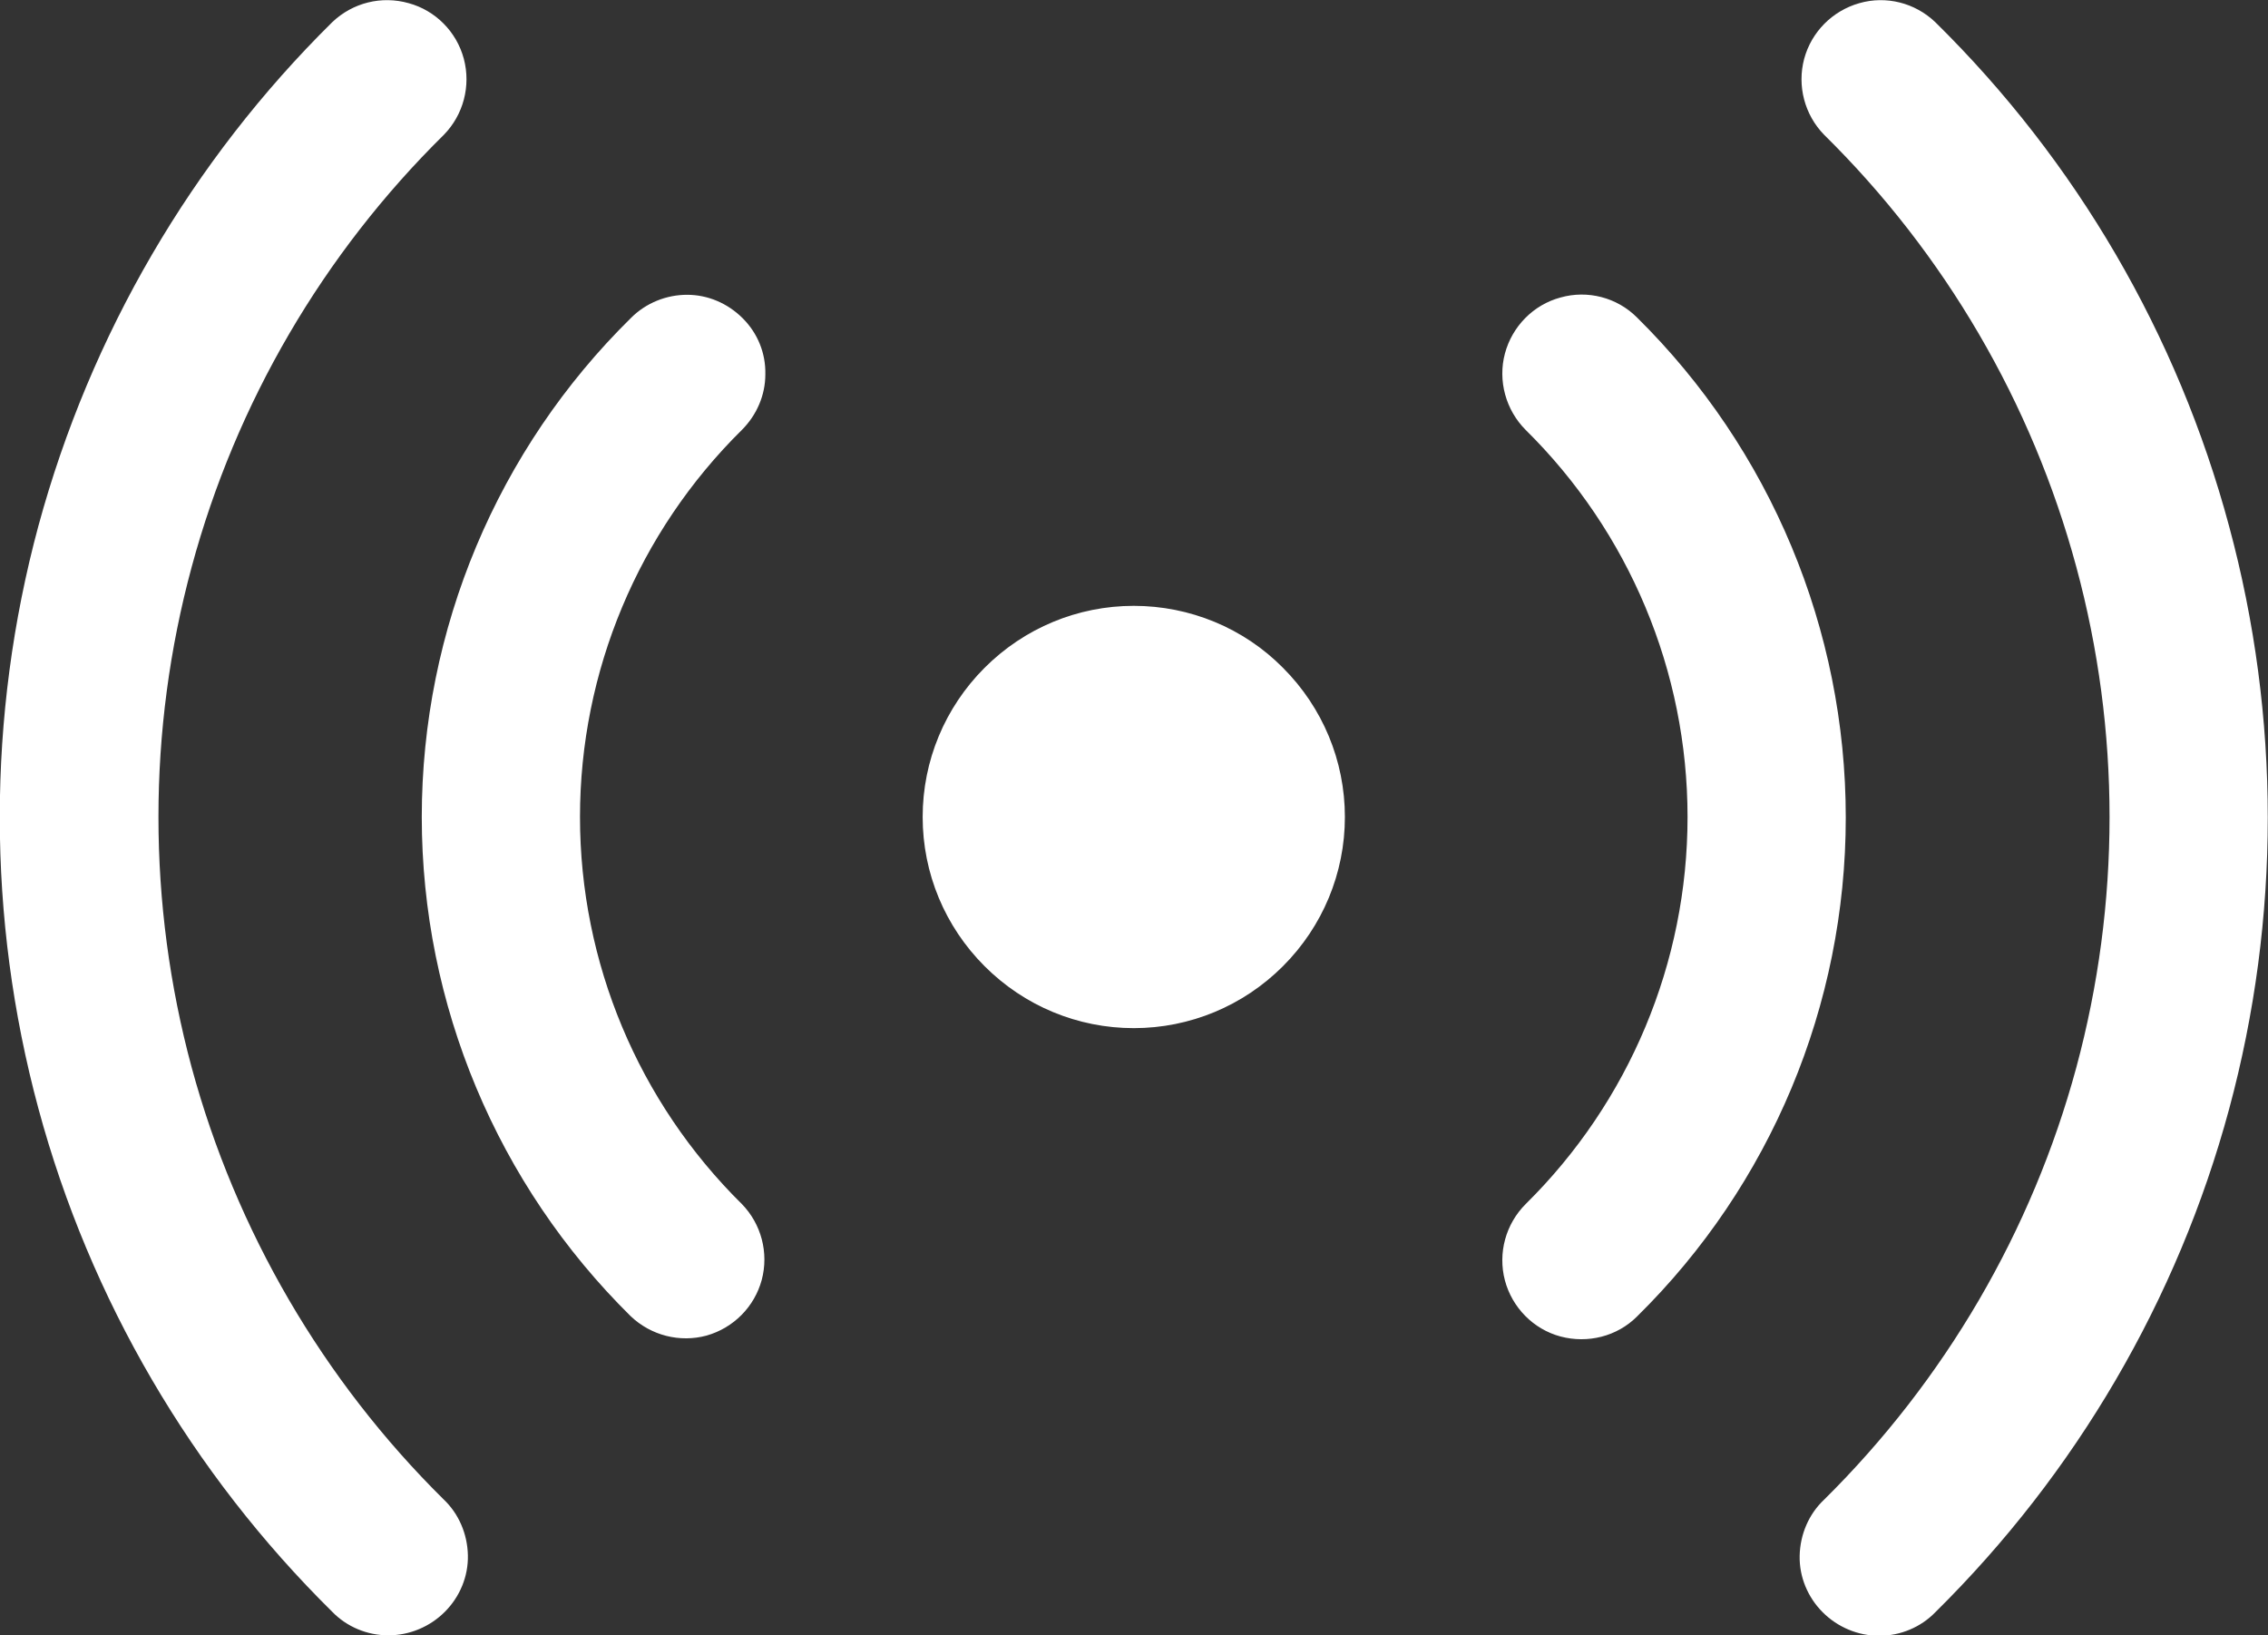 <?xml version="1.0" encoding="UTF-8"?> <!-- Generator: Adobe Illustrator 27.0.0, SVG Export Plug-In . SVG Version: 6.00 Build 0) --> <svg xmlns="http://www.w3.org/2000/svg" xmlns:xlink="http://www.w3.org/1999/xlink" id="Слой_1" x="0px" y="0px" viewBox="0 0 501.7 361.7" style="enable-background:new 0 0 501.7 361.7;" xml:space="preserve"><rect x="0" y="0" width="501.7" height="361.7" fill="#333333" stroke="none"/> <style type="text/css"> .st0{fill:#FFFFFF;} </style> <path class="st0" d="M98.1,331.6c3.4,3.2,5.3,7.7,5.4,12.4c0.1,4.7-1.8,9.2-5.1,12.5c-3.3,3.3-7.8,5.2-12.5,5.2 c-4.7,0-9.2-1.9-12.4-5.2c-31.1-30.7-53.6-69.1-65-111.3c-11.4-42.2-11.4-86.7,0-128.9C20,74,42.4,35.6,73.5,4.9 C78,0.6,84.4-1,90.4,0.7C96.3,2.3,101,7,102.6,13c1.6,6-0.1,12.4-4.4,16.8c-26.7,26.3-46,59.3-55.8,95.6c-9.8,36.2-9.8,74.4,0,110.7 C52.2,272.2,71.4,305.2,98.1,331.6L98.1,331.6z M428.1,4.9L428.1,4.9c-4.5-4.3-10.9-5.9-16.8-4.2c-6,1.7-10.6,6.4-12.2,12.3 c-1.6,6,0.1,12.4,4.4,16.8c26.7,26.3,46,59.3,55.8,95.6c9.8,36.2,9.8,74.4,0,110.7c-9.8,36.2-29.1,69.2-55.8,95.6 c-3.4,3.2-5.3,7.7-5.4,12.4c-0.1,4.7,1.8,9.2,5.1,12.5c3.3,3.3,7.8,5.2,12.5,5.2c4.7,0,9.2-1.9,12.4-5.2 c31.1-30.7,53.6-69.1,65-111.3c11.4-42.2,11.4-86.7,0-128.9C481.7,74,459.3,35.6,428.1,4.9L428.1,4.9z M164.3,70.4 c-3.3-3.3-7.7-5.2-12.3-5.2c-4.6,0-9.1,1.8-12.4,5.1C110,99.4,93.3,139.2,93.3,180.7S110,262,139.5,291.1c4.5,4.3,10.9,5.9,16.8,4.3 c6-1.7,10.6-6.4,12.2-12.3c1.6-6-0.1-12.4-4.4-16.8c-22.9-22.6-35.8-53.4-35.8-85.6s12.9-63,35.8-85.6c3.3-3.3,5.2-7.7,5.2-12.3 C169.4,78.1,167.6,73.7,164.3,70.4L164.3,70.4z M362.1,70.2c-4.4-4.4-10.9-6.1-16.9-4.4c-6,1.6-10.7,6.4-12.3,12.4 c-1.6,6,0.2,12.5,4.6,16.9c22.9,22.6,35.8,53.4,35.8,85.6s-12.9,63-35.8,85.6c-4.4,4.4-6.2,10.8-4.6,16.9c1.6,6,6.3,10.8,12.3,12.4 c6,1.6,12.5,0,16.9-4.4c29.6-29.1,46.2-68.9,46.2-110.4S391.7,99.4,362.1,70.2L362.1,70.2z M250.8,134c-12.4,0-24.2,4.9-33,13.7 c-8.8,8.8-13.7,20.6-13.7,33s4.9,24.2,13.7,33c8.8,8.8,20.6,13.7,33,13.7s24.2-4.9,33-13.7c8.8-8.8,13.7-20.6,13.7-33 s-4.9-24.2-13.7-33C275.1,138.9,263.2,134,250.8,134z"></path> </svg> 